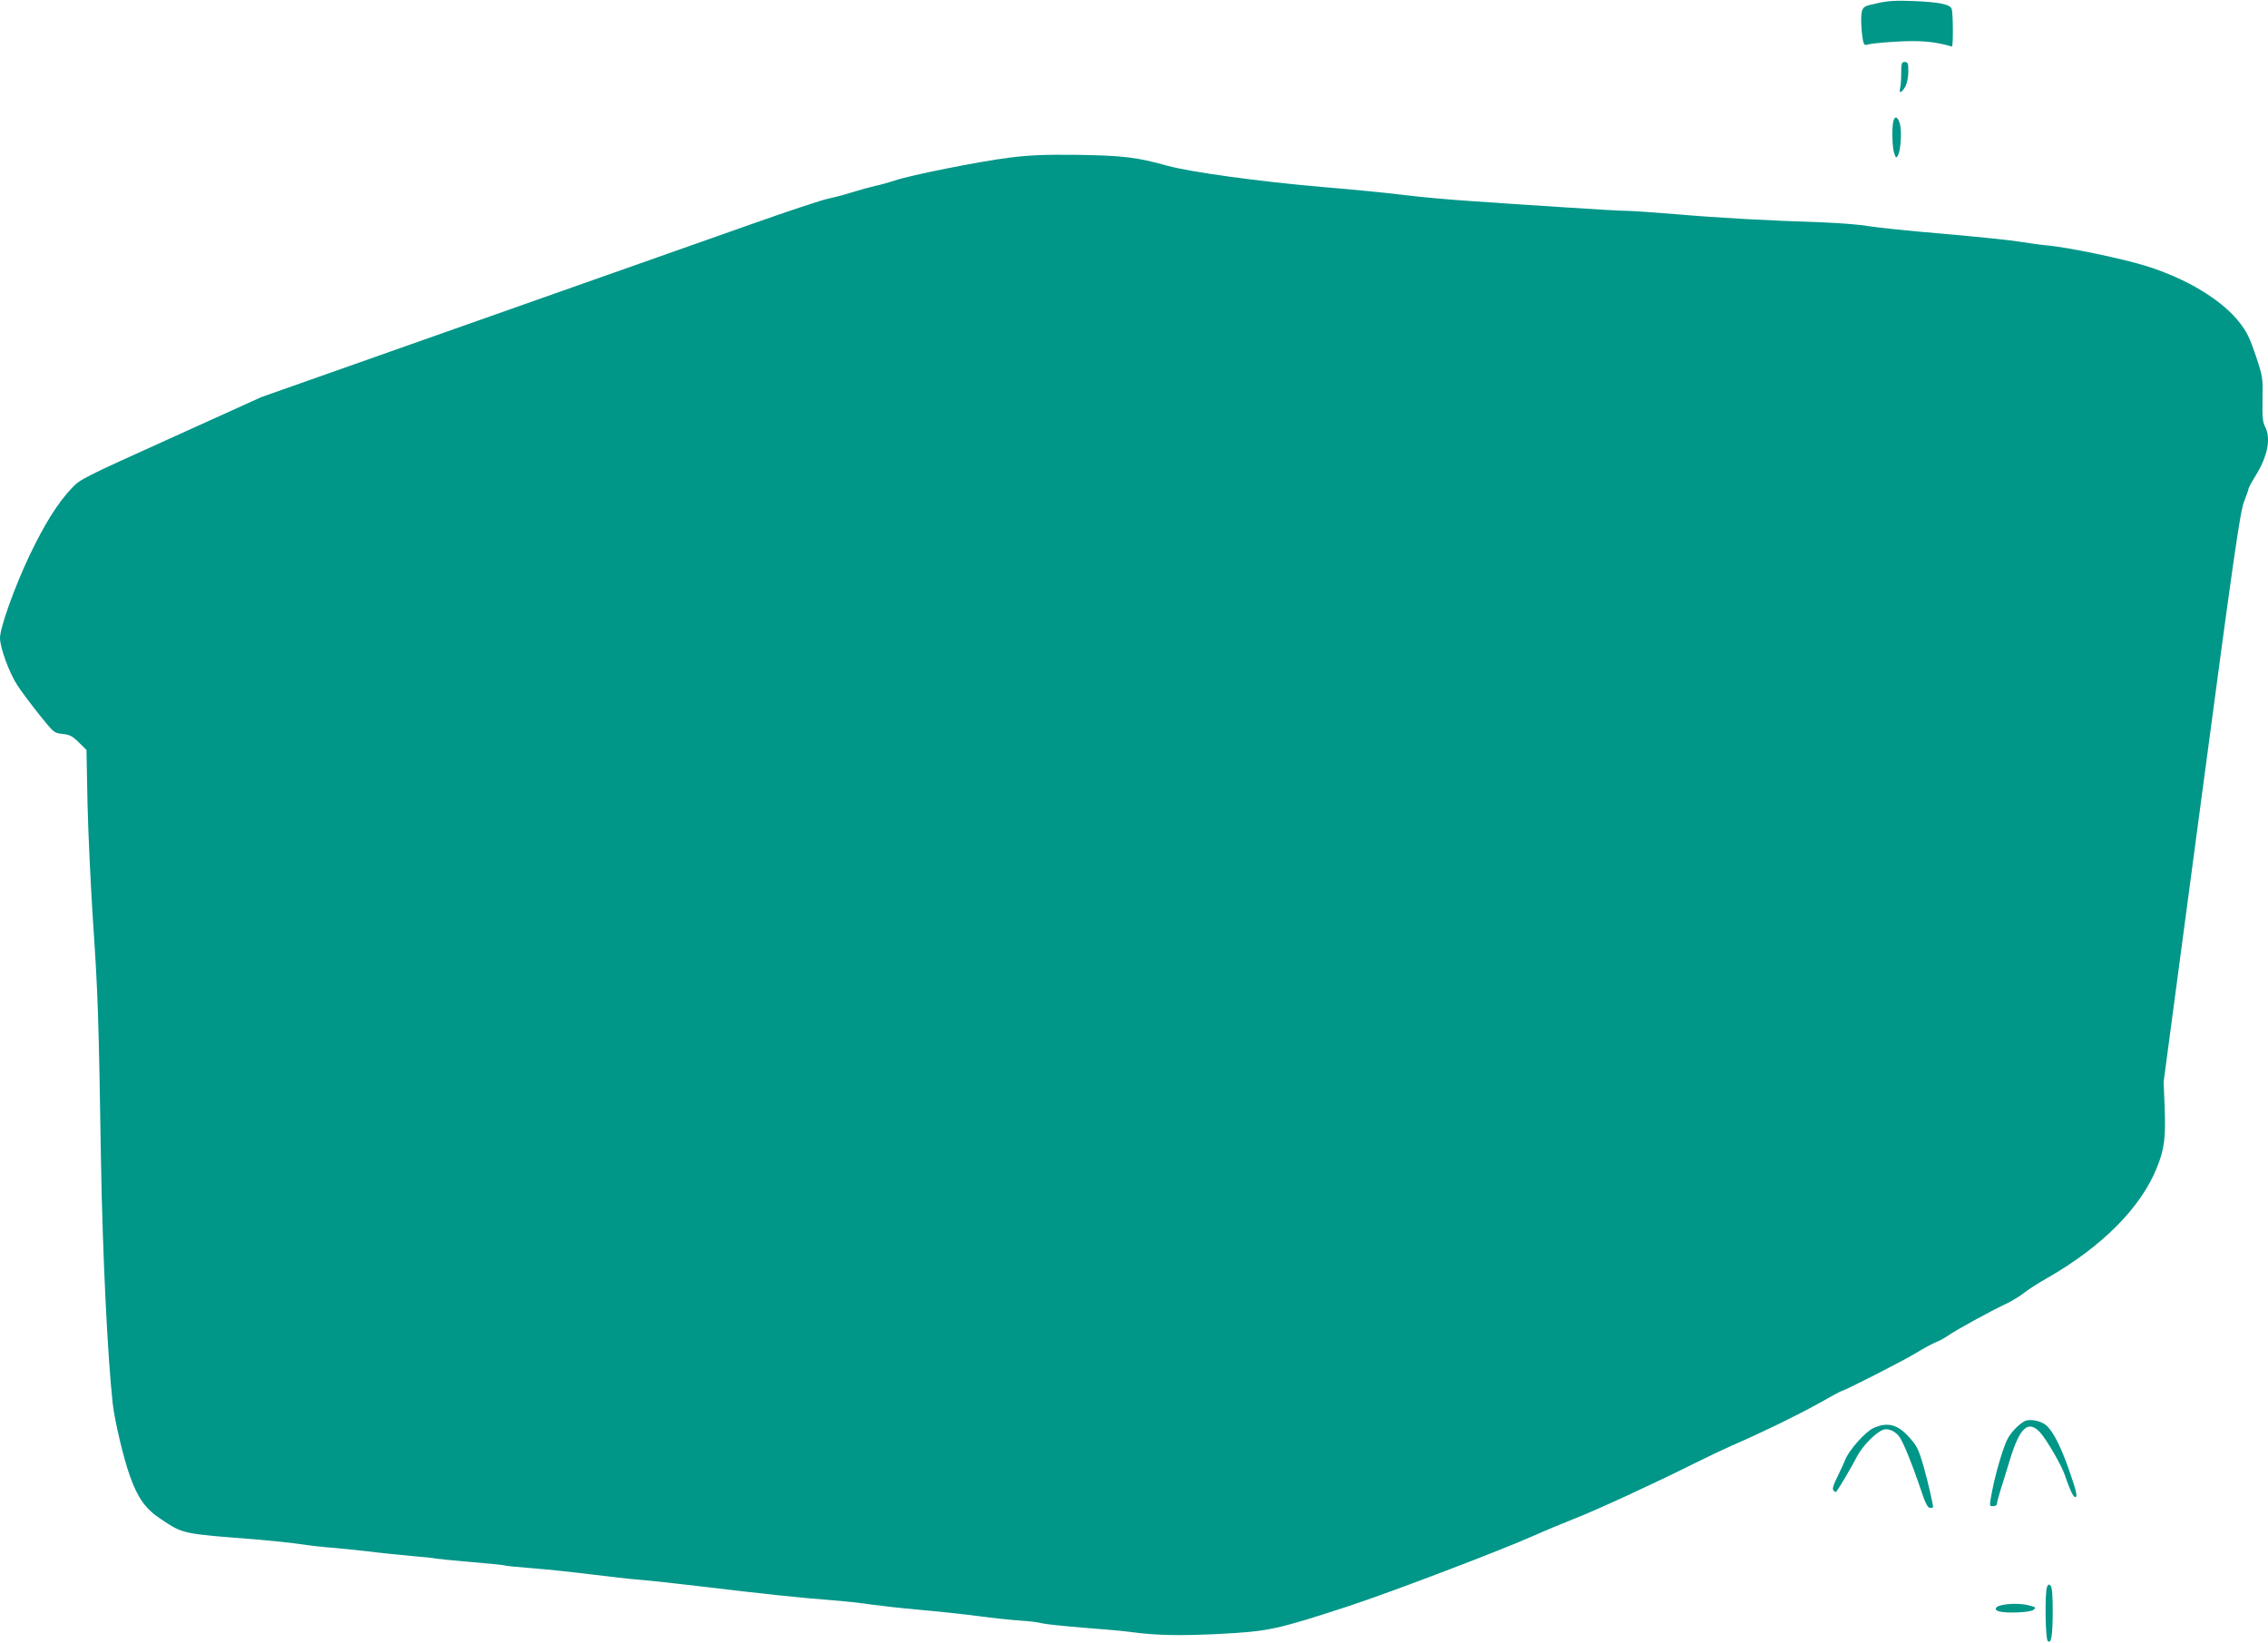 <?xml version="1.0" standalone="no"?>
<!DOCTYPE svg PUBLIC "-//W3C//DTD SVG 20010904//EN"
 "http://www.w3.org/TR/2001/REC-SVG-20010904/DTD/svg10.dtd">
<svg version="1.0" xmlns="http://www.w3.org/2000/svg"
 width="1280pt" height="927pt" viewBox="0 0 1280 927"
 preserveAspectRatio="xMidYMid meet">
<g transform="translate(0,927) scale(0.1,-0.1)"
fill="#009688" stroke="none">
<path d="M10596 9252 c-74 -16 -80 -19 -88 -47 -8 -28 -3 -122 8 -172 5 -18
10 -20 36 -12 17 4 92 11 167 15 127 6 204 -1 297 -29 8 -3 7 187 -1 212 -8
26 -67 39 -215 45 -97 4 -143 2 -204 -12z"/>
<path d="M10730 8858 c0 -35 -3 -73 -6 -85 -9 -33 8 -28 29 8 10 19 17 52 17
85 0 47 -2 54 -20 54 -18 0 -20 -7 -20 -62z"/>
<path d="M10686 8588 c-10 -37 -7 -154 5 -185 10 -26 11 -27 21 -9 15 27 22
135 11 175 -11 42 -28 50 -37 19z"/>
<path d="M5695 8380 c-163 -20 -560 -99 -646 -129 -30 -10 -79 -24 -109 -30
-30 -7 -89 -23 -130 -36 -41 -13 -102 -29 -135 -36 -33 -6 -231 -72 -440 -146
-209 -74 -915 -323 -1570 -554 l-1190 -420 -510 -231 c-500 -226 -511 -231
-562 -285 -79 -84 -152 -201 -238 -381 -84 -178 -165 -405 -165 -462 0 -57 54
-202 101 -272 23 -35 79 -109 123 -164 80 -100 82 -101 129 -106 40 -4 56 -12
91 -47 l44 -43 6 -306 c4 -169 18 -467 31 -662 27 -398 32 -529 45 -1355 9
-525 37 -1100 66 -1365 11 -97 62 -315 99 -415 44 -122 88 -182 173 -238 128
-85 114 -82 552 -116 80 -7 188 -18 240 -26 52 -8 133 -17 180 -20 47 -4 135
-13 195 -20 61 -8 171 -19 245 -26 74 -6 138 -13 141 -15 3 -1 90 -10 194 -19
103 -9 191 -17 194 -20 4 -2 72 -9 151 -15 80 -6 231 -22 335 -35 105 -13 226
-27 270 -30 44 -3 190 -19 325 -35 392 -47 605 -69 755 -80 77 -6 181 -17 230
-25 50 -7 173 -21 275 -30 102 -9 253 -25 335 -36 83 -11 188 -22 235 -25 47
-3 101 -9 120 -15 19 -5 125 -16 235 -25 110 -8 229 -19 265 -24 145 -20 280
-22 507 -11 275 15 318 24 728 158 234 77 855 313 1045 398 58 26 157 67 220
92 122 47 456 201 680 313 74 37 169 82 210 100 175 76 364 168 487 236 72 41
134 74 137 74 13 0 349 171 419 214 39 24 89 51 110 60 21 8 52 25 69 37 40
29 244 141 328 180 36 17 83 46 105 64 22 17 78 54 125 80 314 179 534 401
624 628 41 103 49 165 43 332 l-6 150 214 1605 c184 1382 218 1614 240 1669
14 36 25 68 25 73 0 4 18 38 41 75 68 111 87 210 52 276 -13 26 -16 56 -14
155 2 120 2 125 -38 245 -33 98 -51 135 -91 186 -98 127 -298 248 -525 319
-134 42 -437 105 -560 117 -38 3 -106 13 -150 20 -44 8 -237 28 -430 45 -192
16 -386 36 -430 44 -44 8 -159 17 -255 21 -316 10 -601 26 -829 46 -123 10
-249 19 -280 19 -31 0 -189 9 -351 20 -162 10 -398 26 -525 35 -126 8 -300 24
-385 35 -85 11 -292 31 -460 45 -349 30 -744 84 -873 120 -168 47 -249 57
-502 61 -189 2 -272 -1 -390 -16z"/>
<path d="M11425 1249 c-36 -21 -76 -63 -96 -102 -24 -47 -65 -186 -85 -287
-18 -94 -18 -90 6 -90 11 0 20 6 20 13 0 8 9 40 19 73 10 32 36 114 56 181 55
179 103 221 169 149 35 -38 121 -186 138 -237 24 -72 47 -124 57 -127 19 -6
12 26 -29 144 -45 131 -90 221 -128 257 -31 29 -97 42 -127 26z"/>
<path d="M10574 1211 c-47 -21 -139 -125 -161 -181 -7 -19 -28 -63 -45 -98
-23 -47 -28 -66 -20 -74 7 -7 13 -10 15 -7 17 21 91 147 115 195 31 61 105
138 150 155 28 11 72 -9 94 -43 23 -36 66 -141 112 -275 31 -95 45 -123 59
-123 9 0 17 2 17 4 0 16 -34 163 -54 231 -29 99 -37 115 -84 167 -64 70 -120
84 -198 49z"/>
<path d="M11553 314 c-13 -32 -10 -291 4 -305 20 -20 28 33 28 173 0 86 -4
131 -12 139 -10 10 -14 8 -20 -7z"/>
<path d="M11296 211 c-37 -8 -44 -26 -14 -35 45 -12 173 -6 193 8 18 13 17 15
-20 25 -43 12 -111 13 -159 2z"/>
</g>
</svg>
